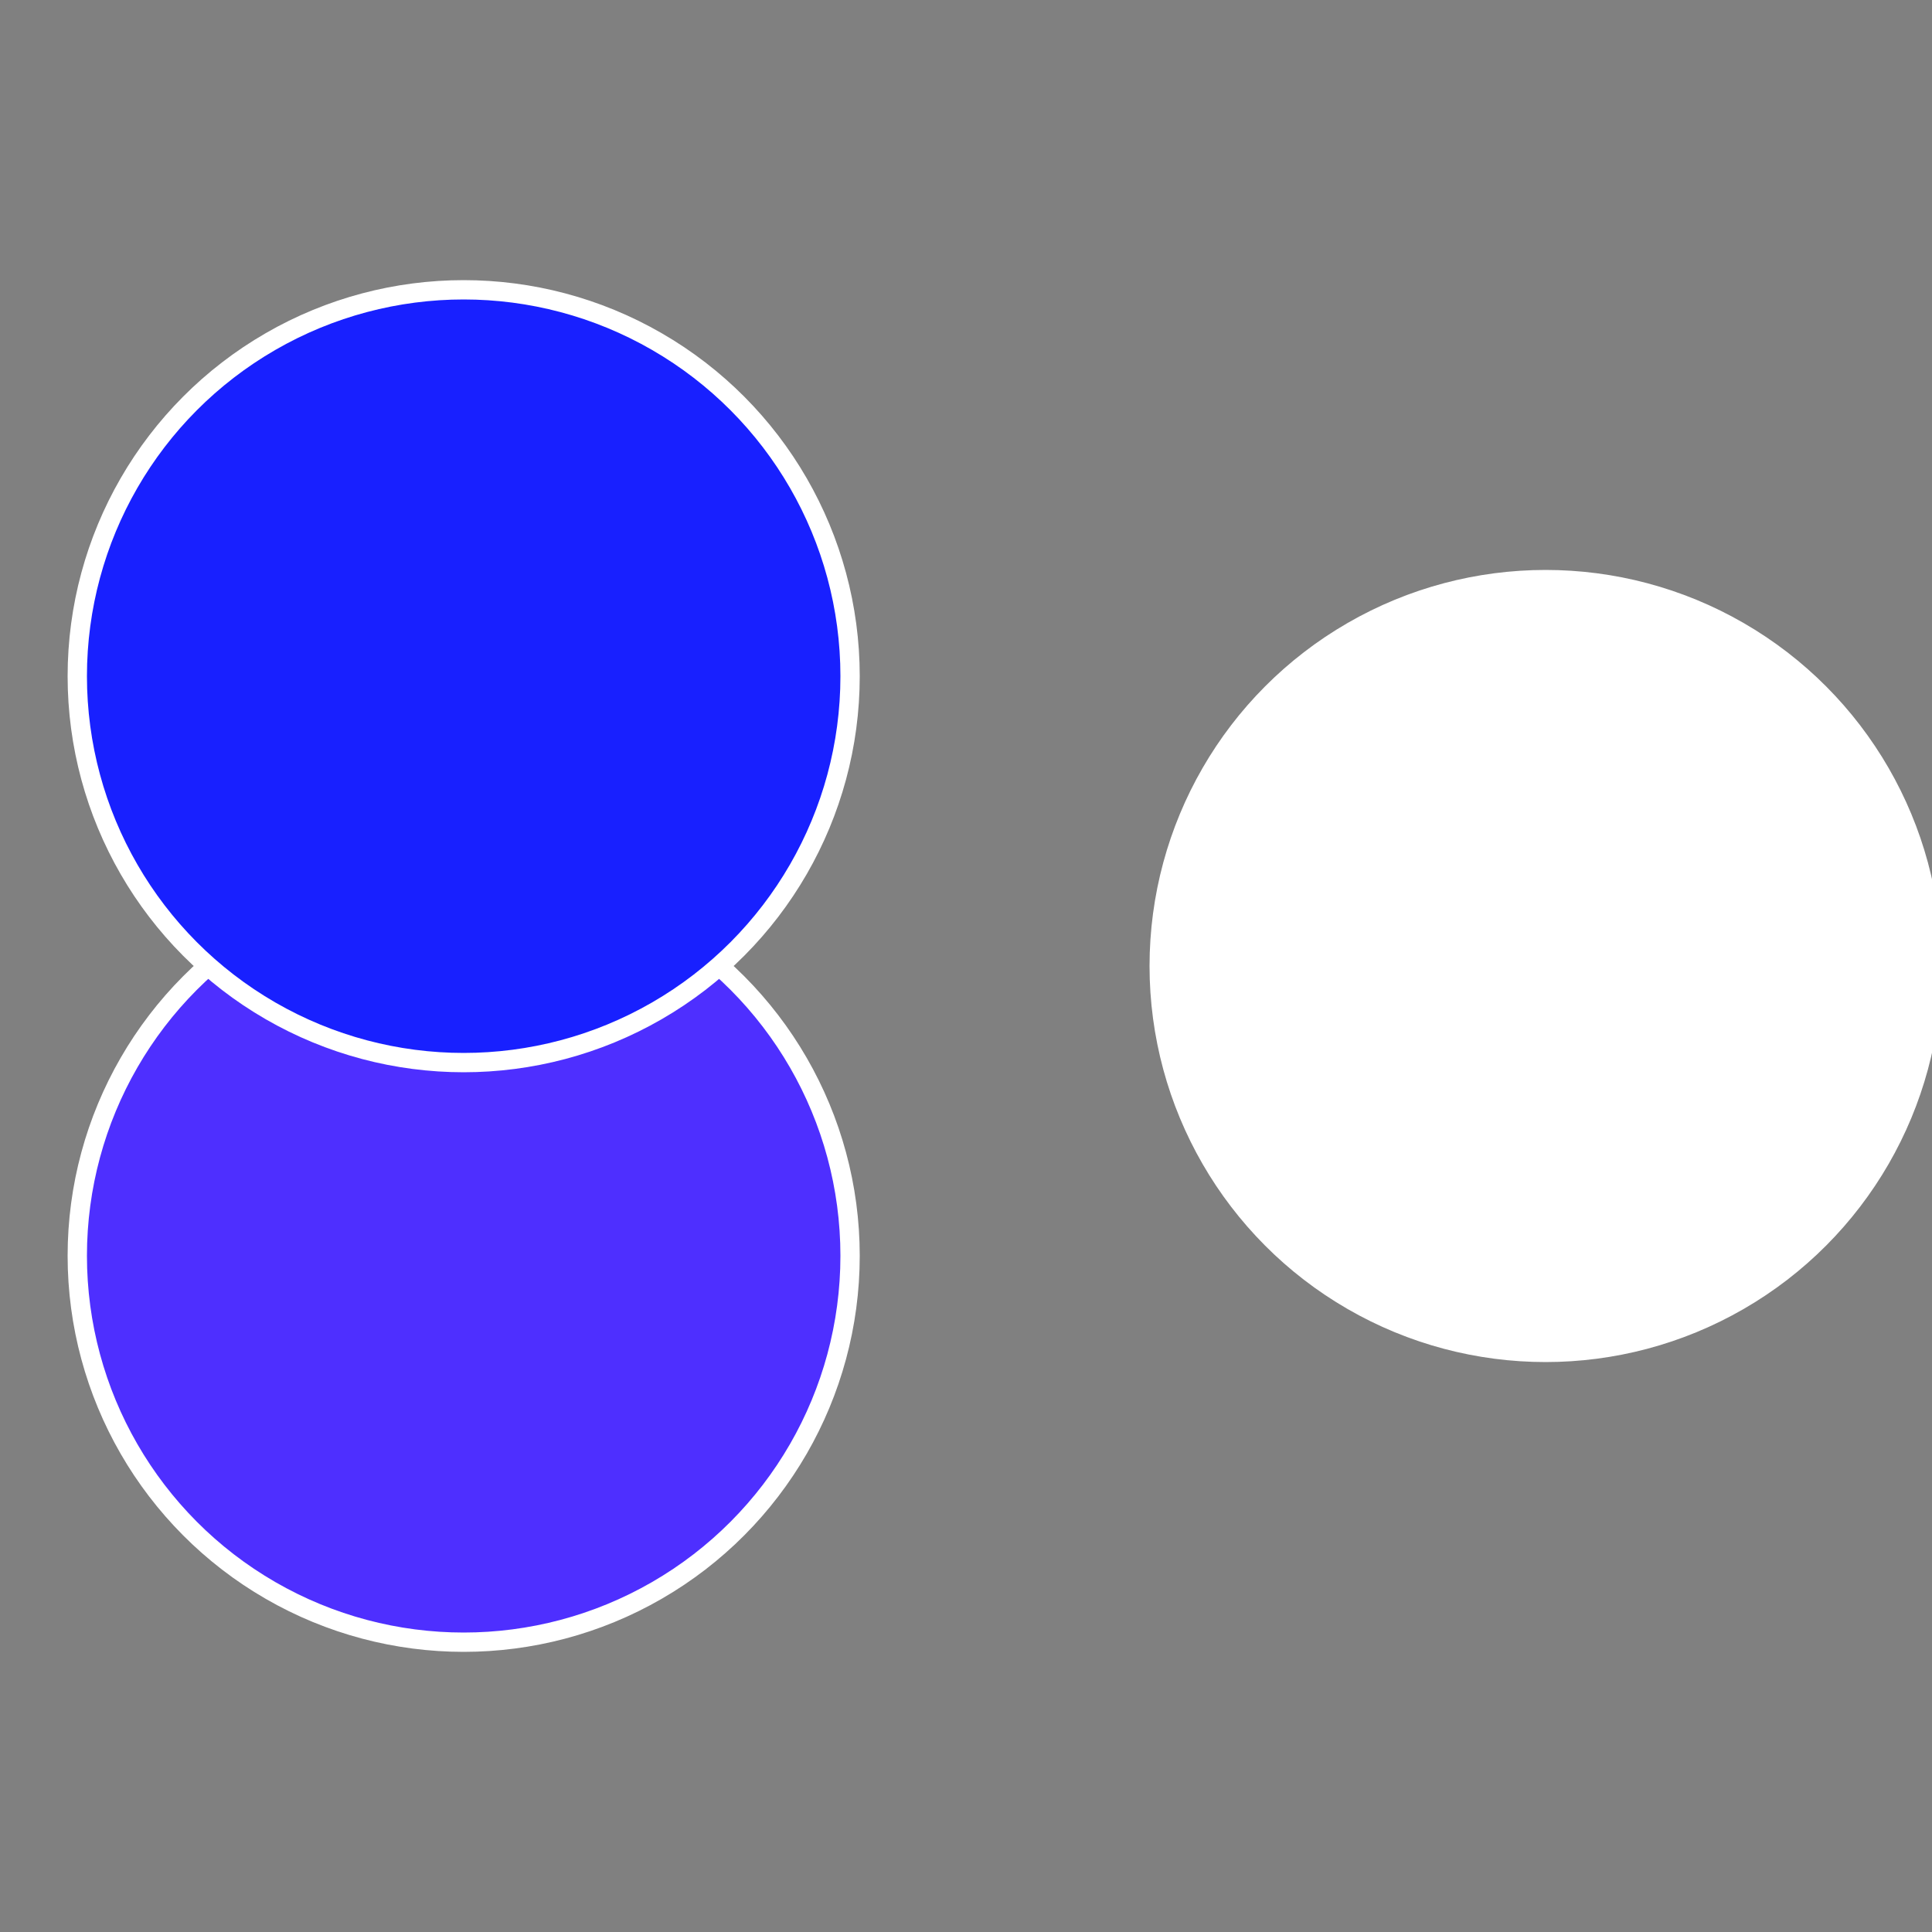 <?xml version="1.0" standalone="no"?>
<svg width="500" height="500" viewBox="-1 -1 2 2" xmlns="http://www.w3.org/2000/svg">
 
                <rect x="-1" y="-1" width="2" height="2" fill="#808080" stroke="none"/>
 
                <circle cx="0.6" cy="0" r="0.4" fill="#ffffffffffffe8041820ffffffffffffecd3" stroke="#fff" stroke-width="1%" />
             
                <circle cx="-0.52" cy="0.3" r="0.4" fill="#4e2ffffffffffffe8041820" stroke="#fff" stroke-width="1%" />
             
                <circle cx="-0.52" cy="-0.3" r="0.4" fill="#1820ffffffffffffe804fffffffffffffb42" stroke="#fff" stroke-width="1%" />
            </svg>
